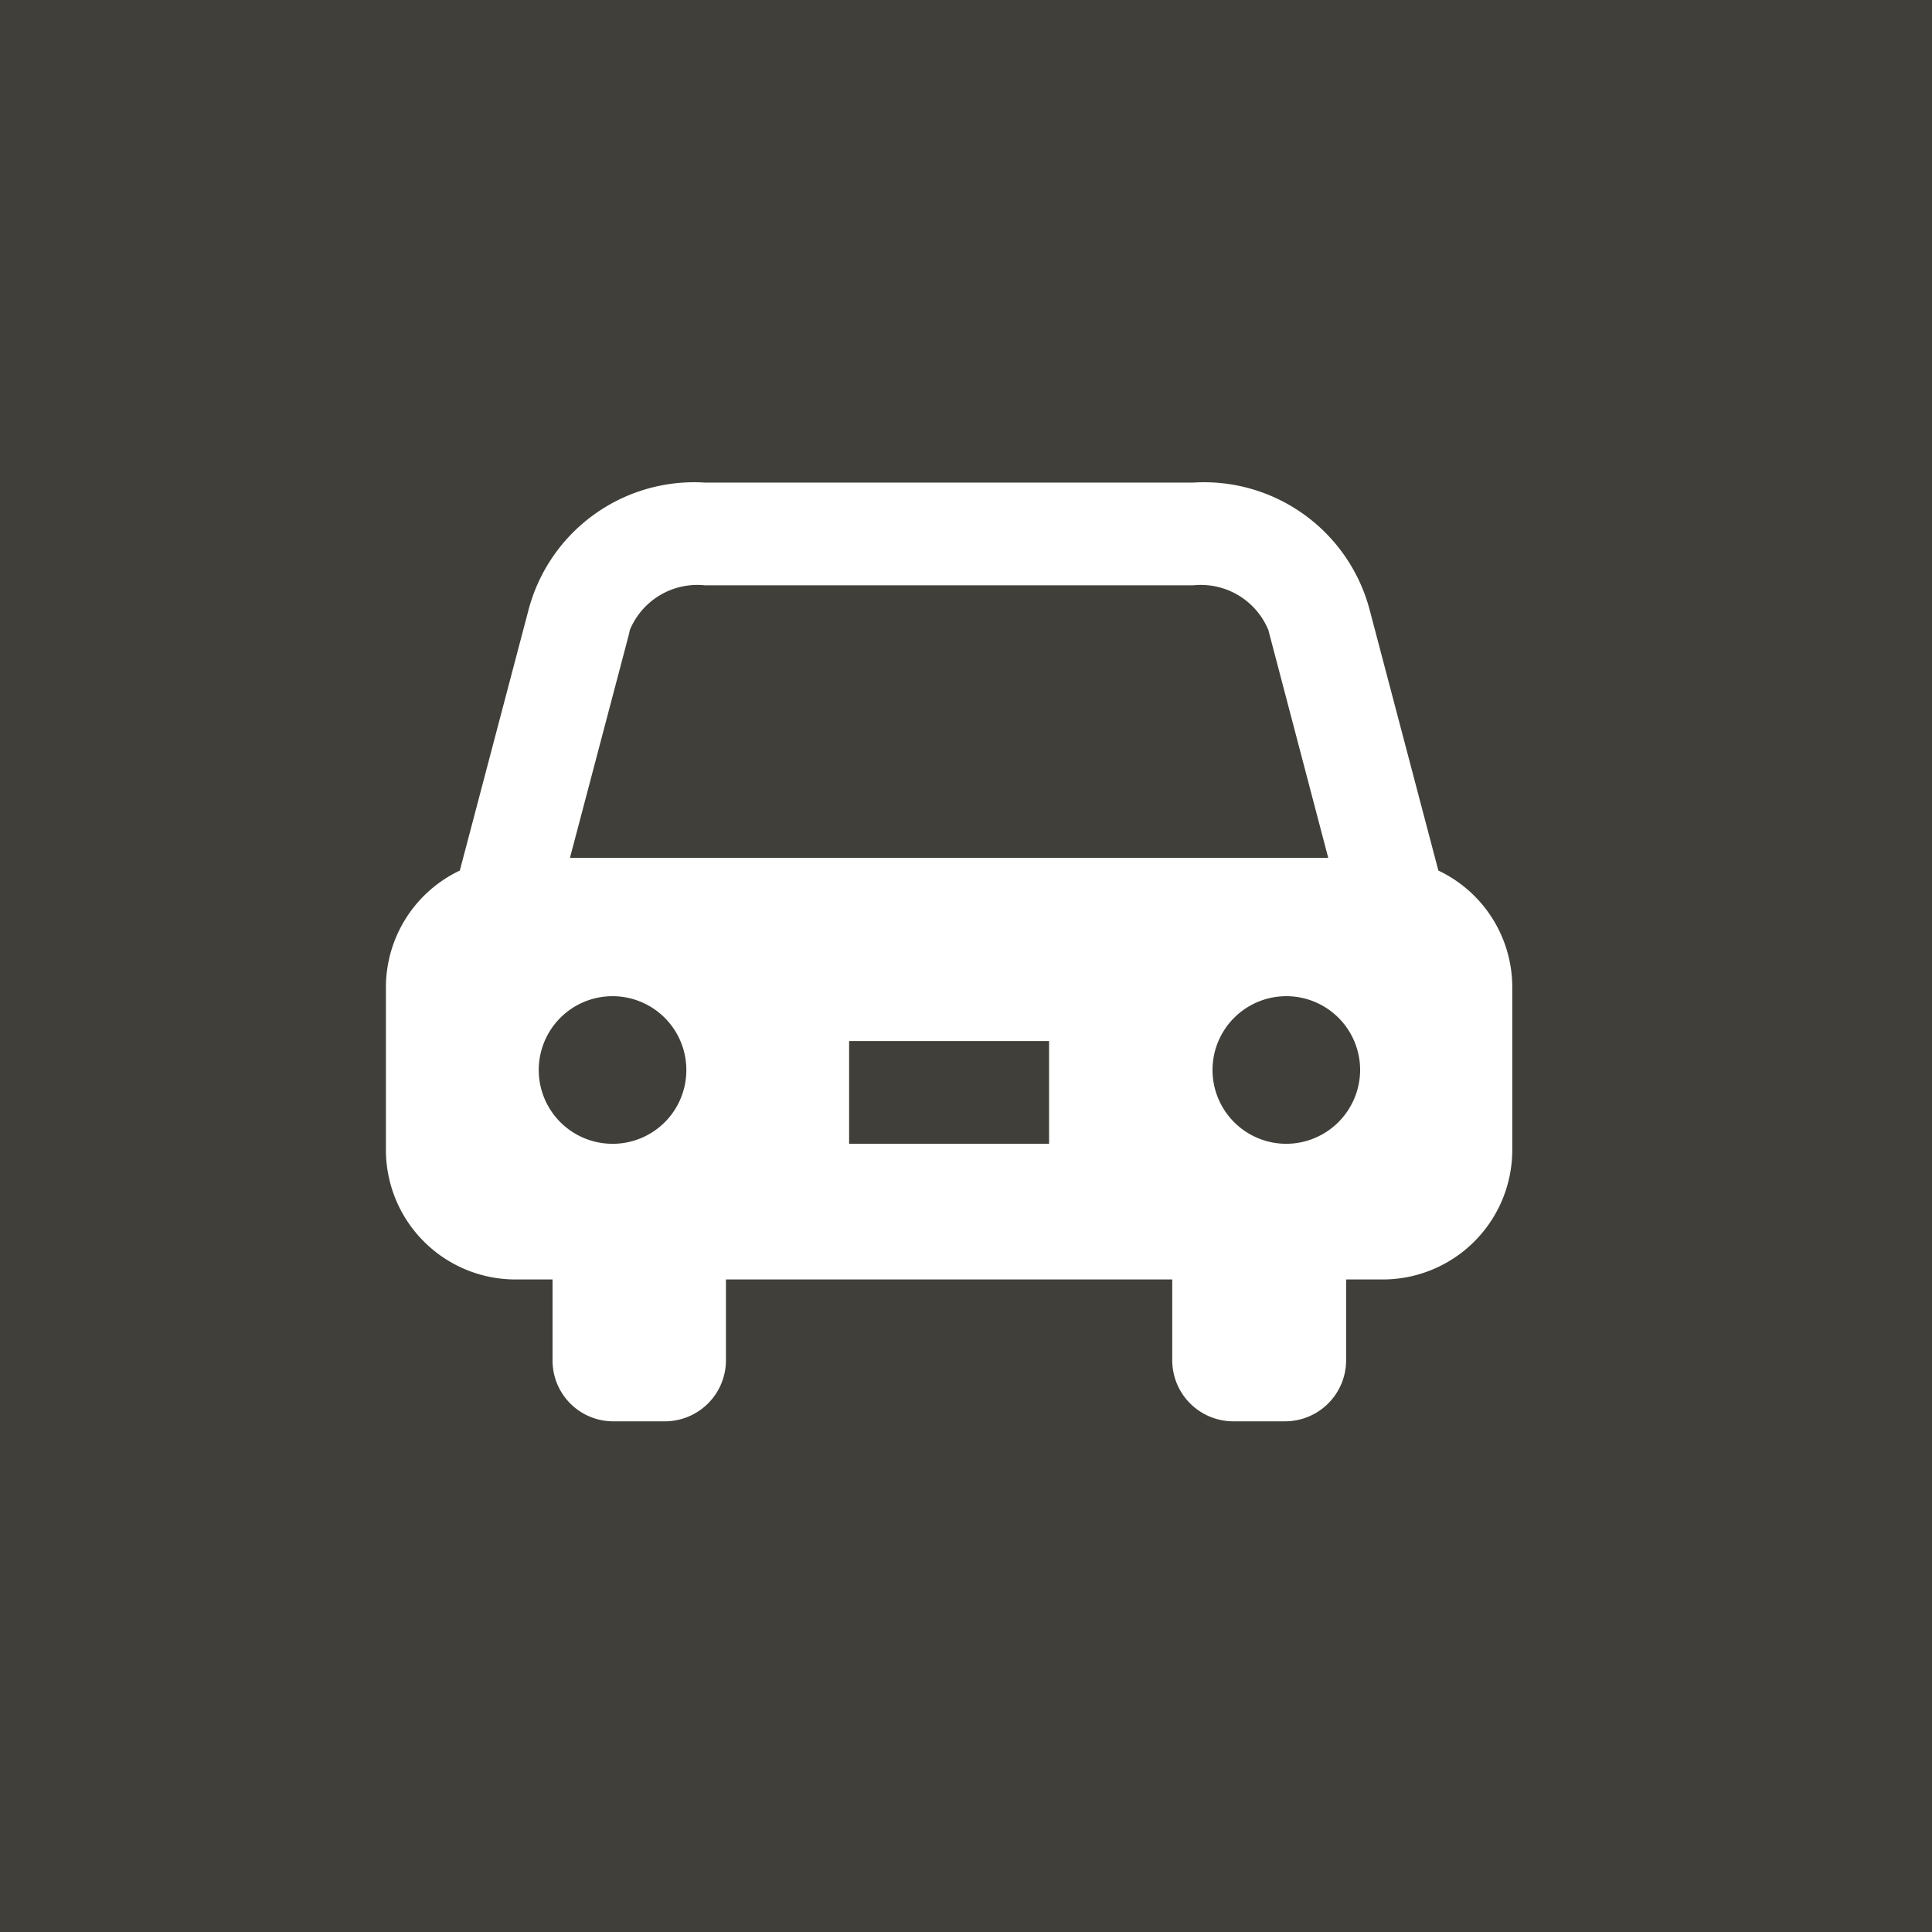 <svg id="icn_car.svg" xmlns="http://www.w3.org/2000/svg" width="40" height="40" viewBox="0 0 40 40">
  <defs>
    <style>
      .cls-1 {
        fill: #403f39;
      }

      .cls-2 {
        fill: #fff;
        fill-rule: evenodd;
      }
    </style>
  </defs>
  <rect id="長方形_1171" data-name="長方形 1171" class="cls-1" width="40" height="40"/>
  <path id="シェイプ_638" data-name="シェイプ 638" class="cls-2" d="M1265.78,172.024l-1.42-5.387a3.547,3.547,0,0,0-3.65-2.646h-10.12a3.547,3.547,0,0,0-3.65,2.646l-1.42,5.387a2.677,2.677,0,0,0-1.53,2.4v3.4a2.683,2.683,0,0,0,2.68,2.666h0.77v1.677a1.257,1.257,0,0,0,1.26,1.26h1.06a1.265,1.265,0,0,0,1.27-1.26v-1.677h9.24v1.677a1.265,1.265,0,0,0,1.27,1.26h1.06a1.265,1.265,0,0,0,1.27-1.26v-1.677h0.76a2.683,2.683,0,0,0,2.68-2.666v-3.4A2.673,2.673,0,0,0,1265.78,172.024Zm-17.11,5.657a1.528,1.528,0,1,1,1.54-1.527A1.525,1.525,0,0,1,1248.67,177.681Zm9.05,0h-4.14v-2.127h4.14v2.127Zm-9.92-5.919,1.22-4.624,0.02-.094a1.512,1.512,0,0,1,1.55-.926h10.12a1.512,1.512,0,0,1,1.55.926l1.24,4.718h-15.7Zm14.83,5.919a1.528,1.528,0,1,1,1.53-1.527A1.533,1.533,0,0,1,1262.63,177.681Z" transform="translate(-1236 -154)"/>
</svg>
